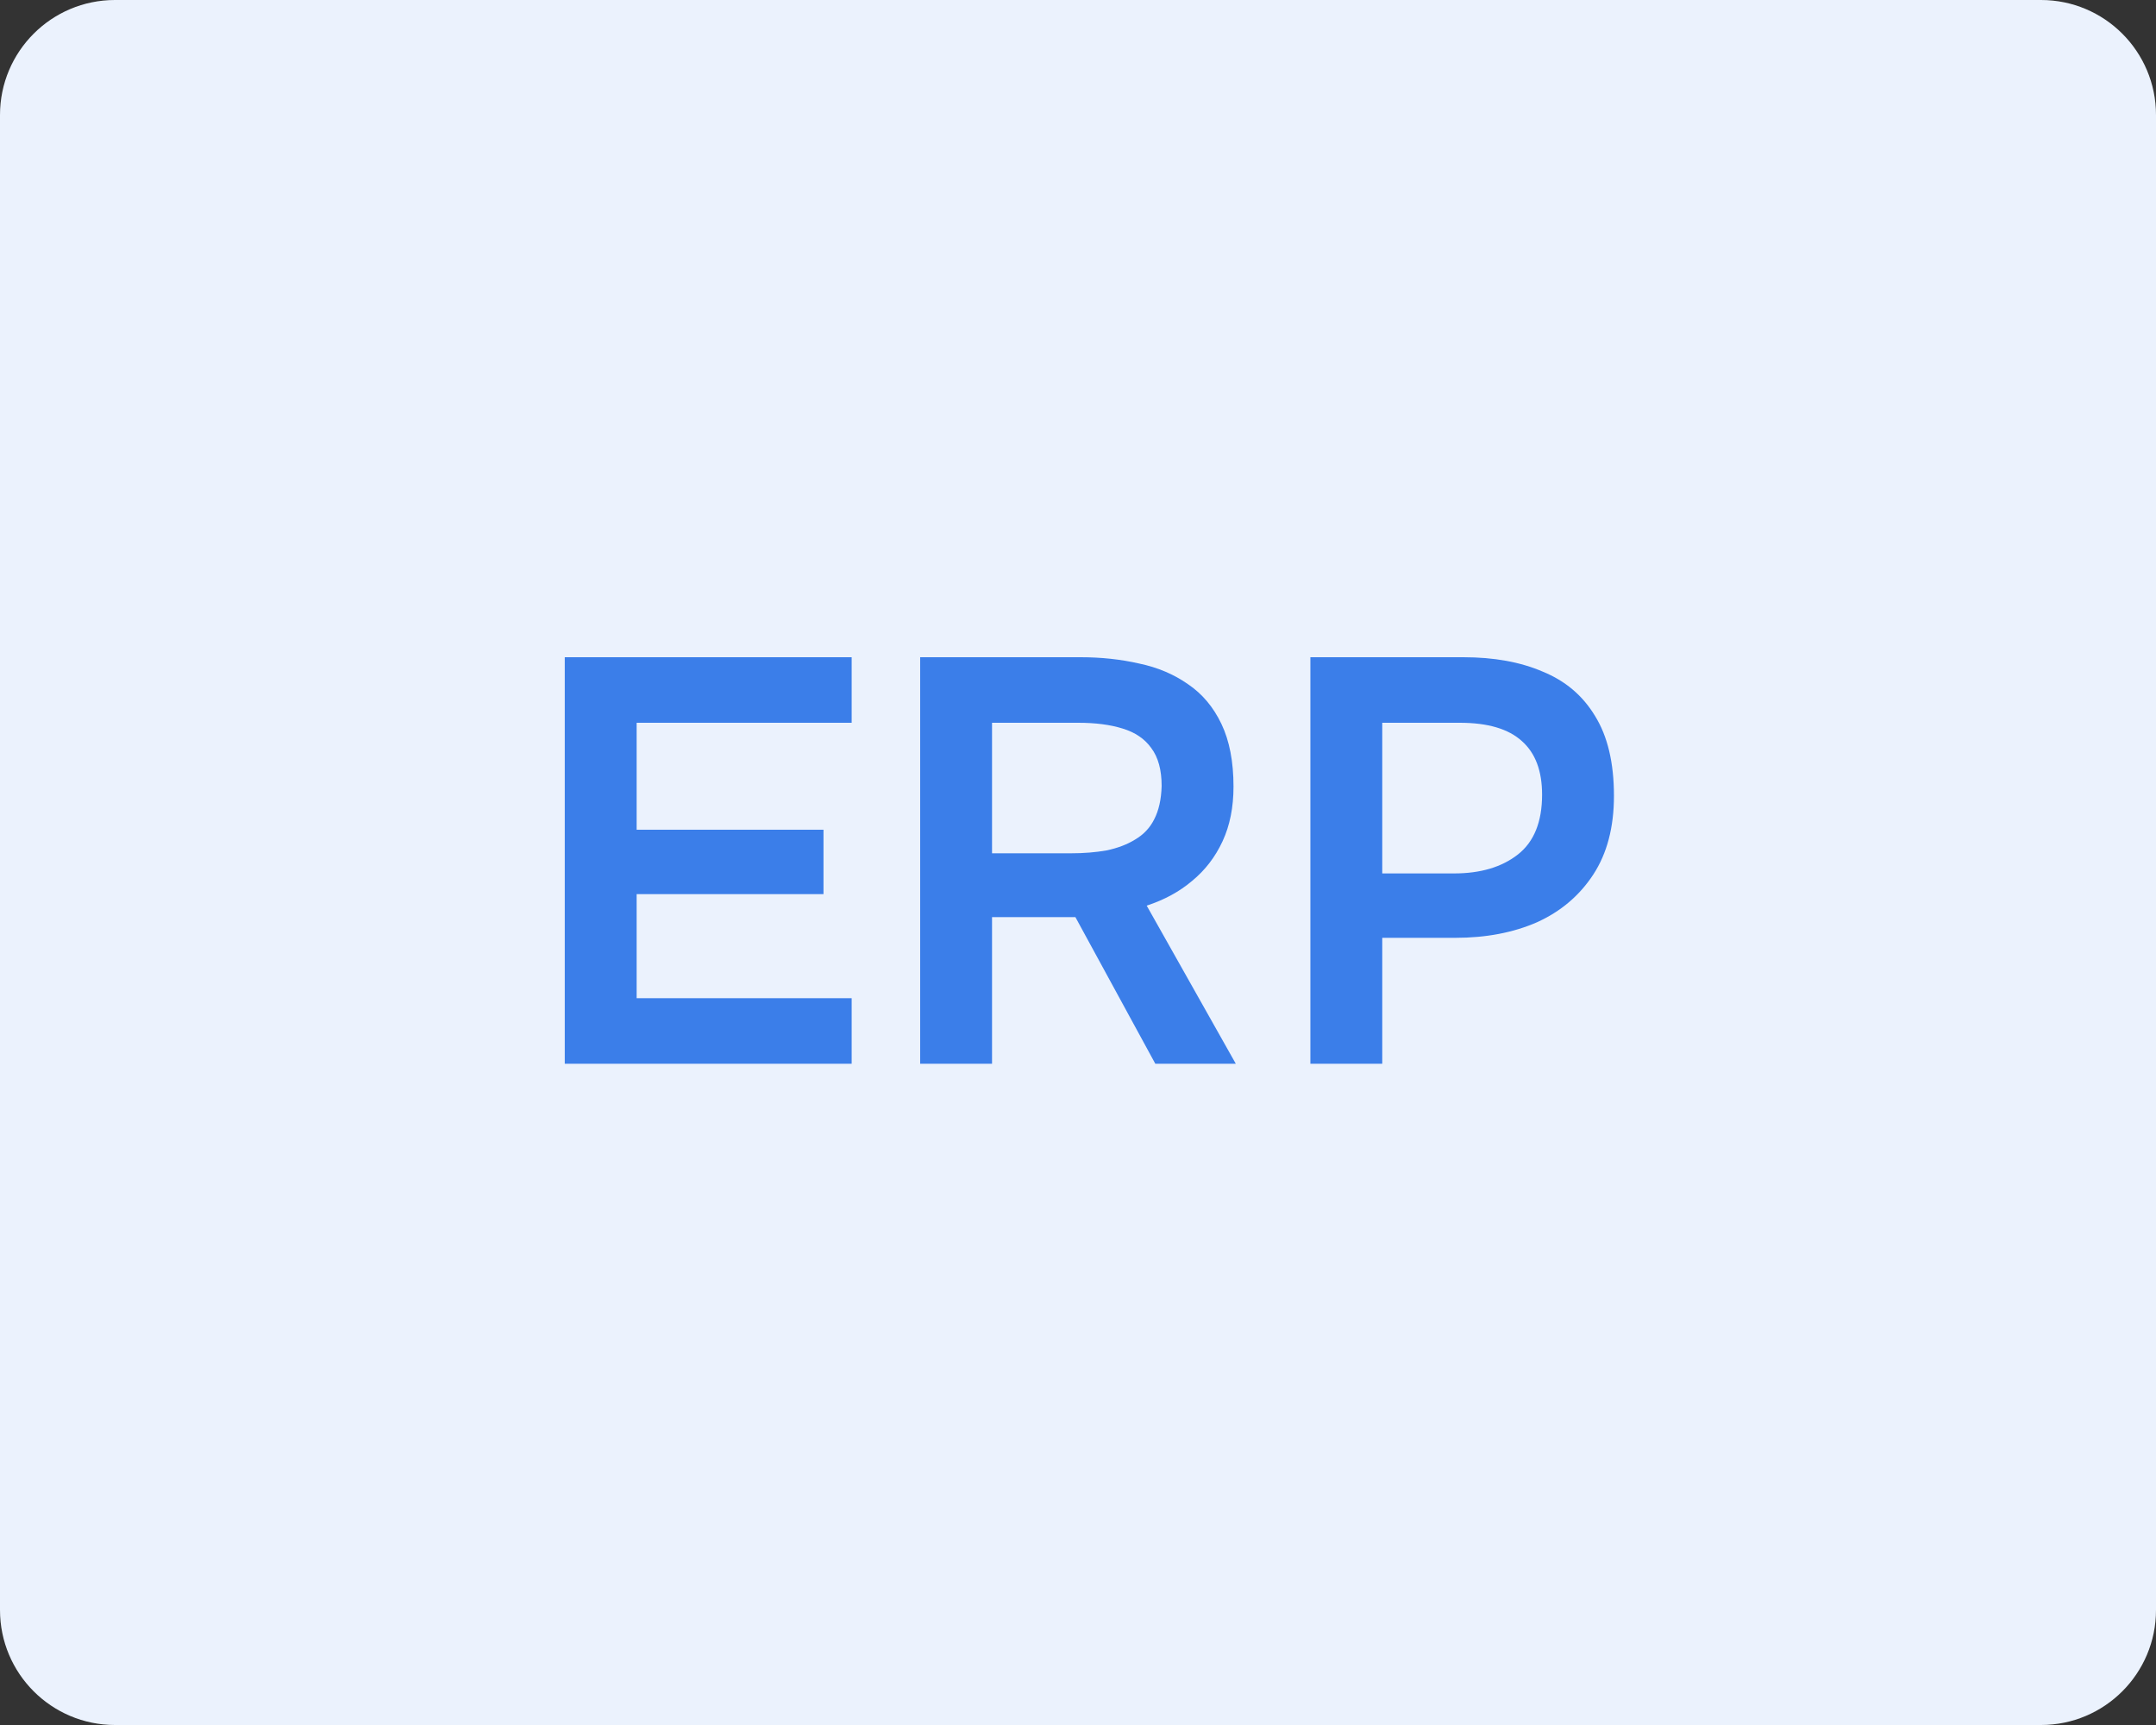 <?xml version="1.0" encoding="UTF-8"?> <svg xmlns="http://www.w3.org/2000/svg" width="150" height="120" viewBox="0 0 150 120" fill="none"><rect x="0" y="0" width="150" height="120" fill="#333333" stroke="none"/><path d="M0 8C0 3.582 3.582 0 8 0H142C146.418 0 150 3.582 150 8V112C150 116.418 146.418 120 142 120H8C3.582 120 0 116.418 0 112V8Z" fill="#EBF2FD"></path><path d="M91.168 74V45.72H101.808C103.941 45.72 105.781 46.053 107.328 46.72C108.901 47.36 110.115 48.387 110.968 49.8C111.848 51.213 112.288 53.067 112.288 55.36C112.288 57.547 111.808 59.373 110.848 60.84C109.888 62.307 108.581 63.413 106.928 64.16C105.275 64.88 103.381 65.24 101.248 65.24H96.168V74H91.168ZM96.168 60.76H101.168C103.008 60.76 104.488 60.32 105.608 59.44C106.728 58.56 107.288 57.173 107.288 55.28C107.288 53.627 106.821 52.387 105.888 51.56C104.955 50.707 103.515 50.28 101.568 50.28H96.168V60.76Z" fill="#3B7EE9"></path><path d="M64.019 74V45.72H75.179C76.619 45.72 77.979 45.867 79.259 46.16C80.539 46.427 81.673 46.907 82.659 47.6C83.646 48.267 84.419 49.187 84.979 50.36C85.539 51.533 85.819 52.987 85.819 54.72C85.819 56.16 85.566 57.427 85.059 58.52C84.553 59.613 83.846 60.533 82.939 61.28C82.059 62.027 81.006 62.6 79.779 63L85.979 74H80.379L74.819 63.8H69.019V74H64.019ZM69.019 59.36H74.499C75.406 59.36 76.233 59.293 76.979 59.16C77.753 59 78.419 58.747 78.979 58.4C79.566 58.053 80.006 57.587 80.299 57C80.619 56.387 80.793 55.613 80.819 54.68C80.819 53.56 80.579 52.68 80.099 52.04C79.646 51.4 78.979 50.947 78.099 50.68C77.246 50.413 76.219 50.28 75.019 50.28H69.019V59.36Z" fill="#3B7EE9"></path><path d="M39.293 74V45.72H59.253V50.28H44.293V57.72H57.293V62.2H44.293V69.44H59.253V74H39.293Z" fill="#3B7EE9"></path></svg> 